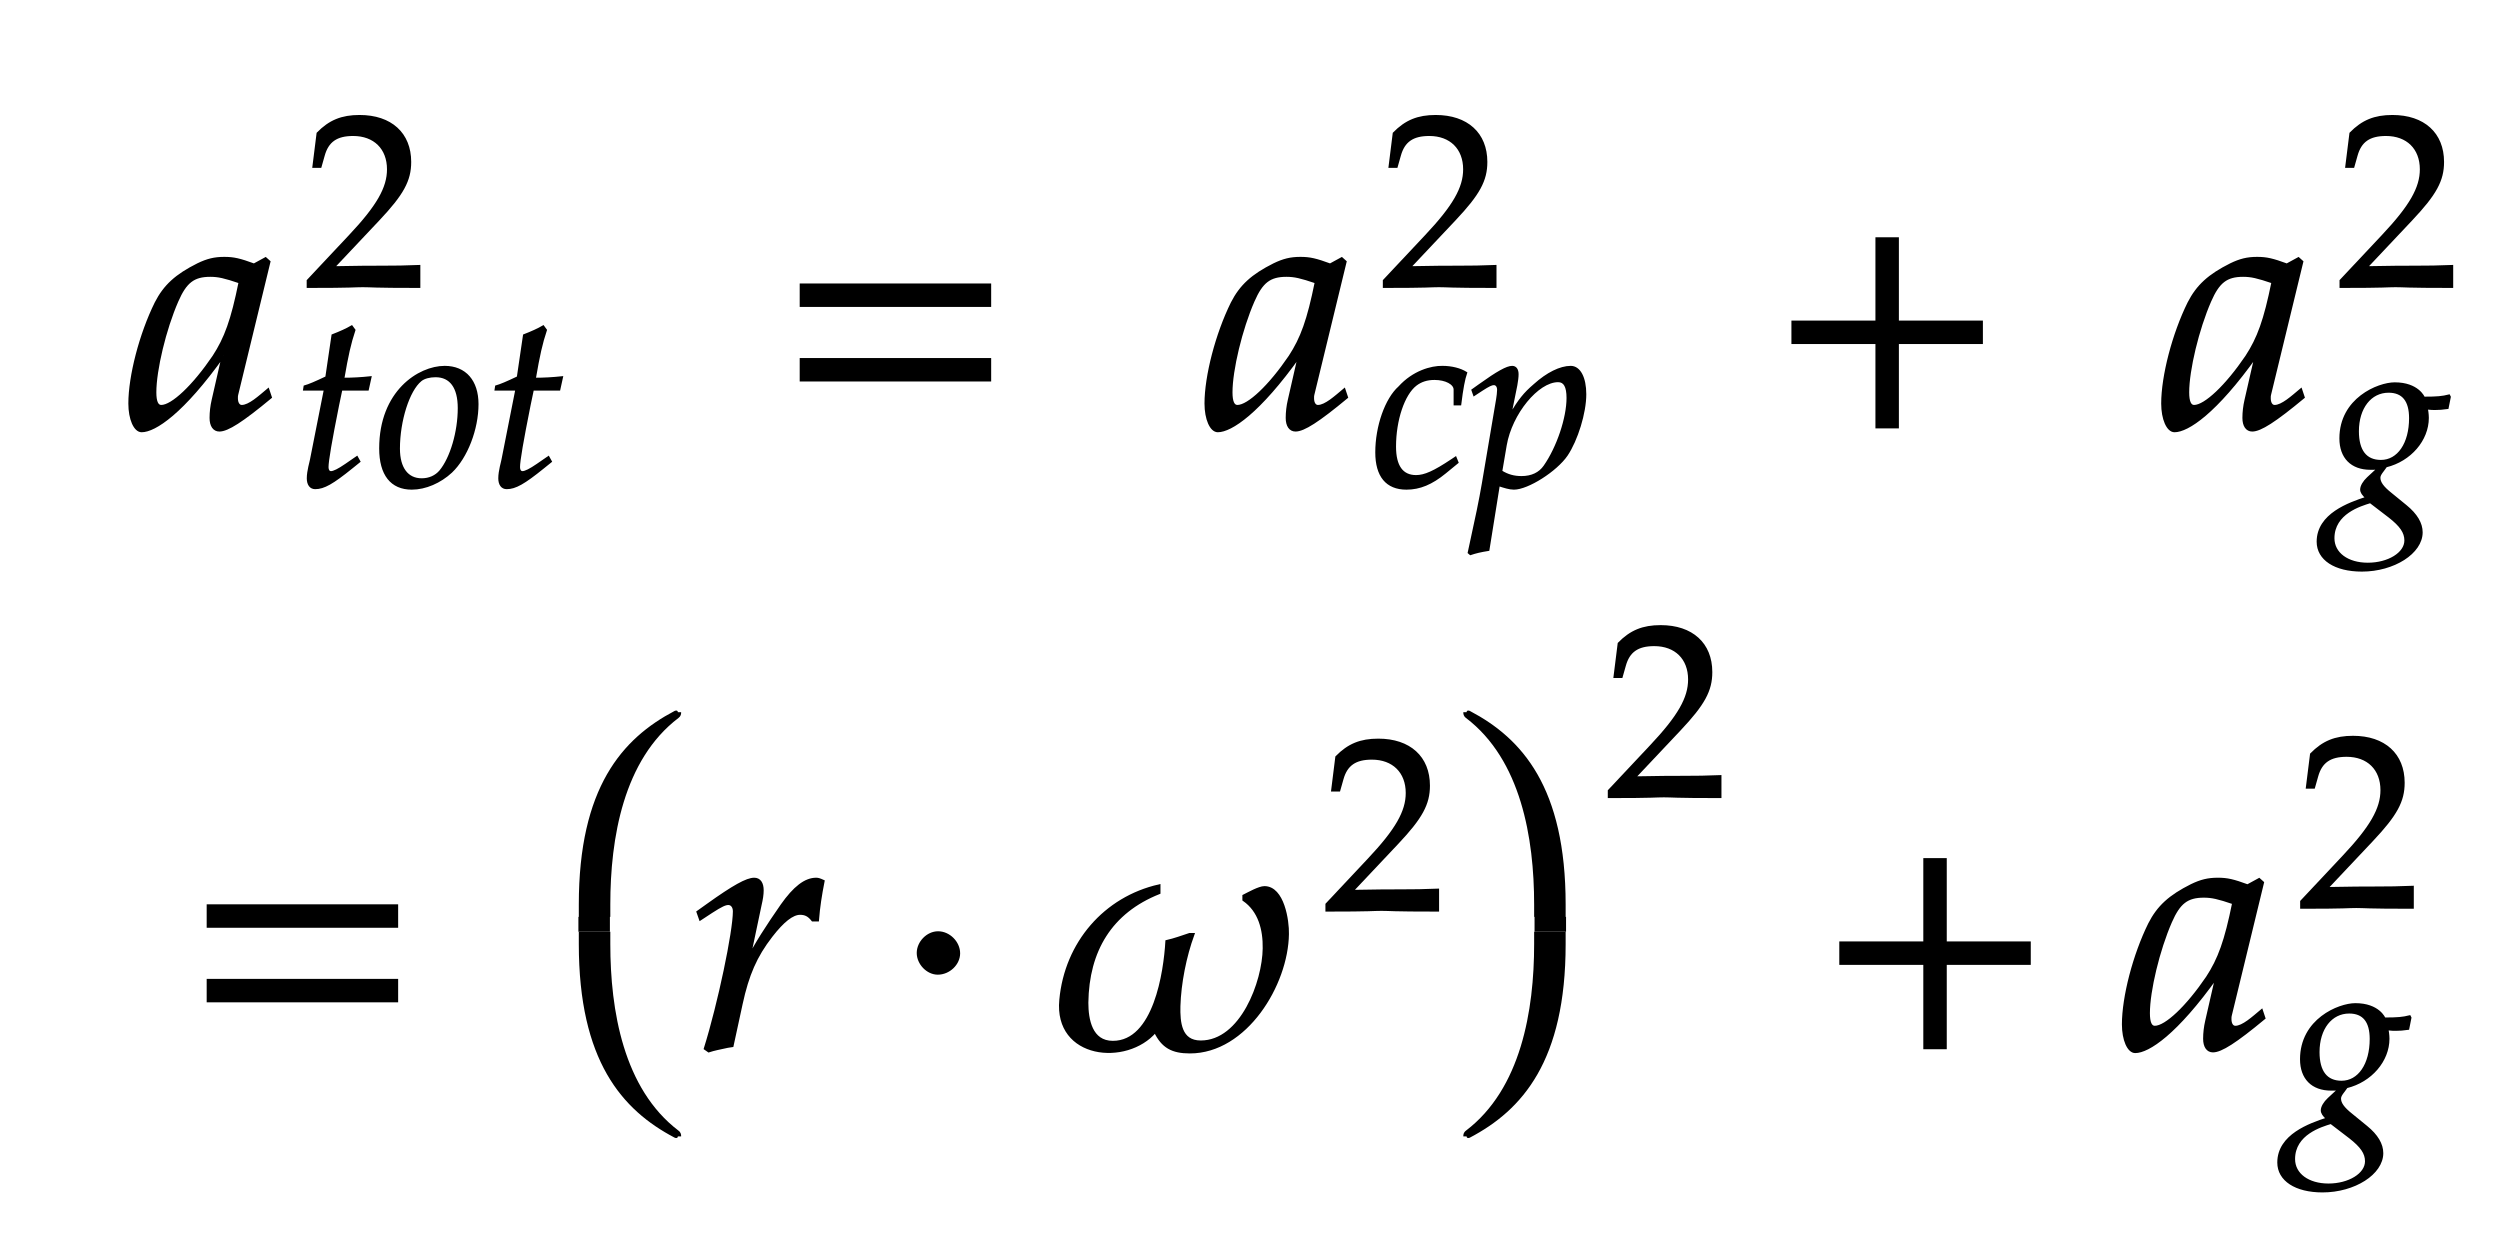 <svg xmlns="http://www.w3.org/2000/svg" xmlns:xlink="http://www.w3.org/1999/xlink" width="121.412" height="60.588" style="width:121.412px;height:60.588px;font-family:Asana-Math, Asana;background:transparent;"><g><g><g><g transform="matrix(1,0,0,1,2,20.737)"><path transform="matrix(0.017,0,0,-0.017,0,0)" d="M520 204L491 77C487 60 485 42 485 26C485 4 494 -9 509 -9C532 -9 573 17 655 85L648 106C624 86 595 59 573 59C564 59 558 68 558 82C558 87 558 90 559 93L651 472L641 481L608 463C567 478 550 482 523 482C495 482 475 477 448 464C386 433 353 403 328 354C284 265 253 145 253 67C253 23 268 -11 287 -11C324 -11 404 41 520 204ZM568 414C546 305 527 253 493 201C436 117 375 59 343 59C331 59 325 72 325 99C325 163 353 280 388 360C412 415 435 433 483 433C506 433 524 429 568 414Z" stroke="rgb(0,0,0)" stroke-opacity="1" stroke-width="8" fill="rgb(0,0,0)" fill-opacity="1"></path></g></g><g><g><g><g><g transform="matrix(1,0,0,1,14.75,13.9)"><path transform="matrix(0.012,0,0,-0.012,0,0)" d="M16 23L16 -3C203 -3 203 0 239 0C275 0 275 -3 468 -3L468 82C353 77 307 81 122 77L304 270C401 373 431 428 431 503C431 618 353 689 226 689C154 689 105 669 56 619L39 483L68 483L81 529C97 587 133 612 200 612C286 612 341 558 341 473C341 398 299 324 186 204Z" stroke="rgb(0,0,0)" stroke-opacity="1" stroke-width="8" fill="rgb(0,0,0)" fill-opacity="1"></path></g></g></g></g><g><g><g><g transform="matrix(1,0,0,1,14.275,23.6)"><path transform="matrix(0.012,0,0,-0.012,0,0)" d="M125 390L69 107C68 99 56 61 56 31C56 6 67 -9 86 -9C121 -9 156 11 234 74L265 99L255 117L210 86C181 66 161 56 150 56C141 56 136 64 136 76C136 102 150 183 179 328L192 390L299 390L310 440C272 436 238 434 200 434C216 528 227 577 245 631L234 646C214 634 187 622 156 610L131 440C87 419 61 408 43 403L41 390ZM349 152C349 46 394 -11 477 -11C532 -11 592 15 637 57C699 116 743 230 743 331C743 425 693 482 610 482C506 482 349 382 349 152ZM573 444C634 444 667 399 667 315C667 219 636 113 592 60C574 39 548 27 517 27C459 27 425 72 425 151C425 264 464 387 513 427C526 438 549 444 573 444ZM900 390L844 107C843 99 831 61 831 31C831 6 842 -9 861 -9C896 -9 931 11 1009 74L1040 99L1030 117L985 86C956 66 936 56 925 56C916 56 911 64 911 76C911 102 925 183 954 328L967 390L1074 390L1085 440C1047 436 1013 434 975 434C991 528 1002 577 1020 631L1009 646C989 634 962 622 931 610L906 440C862 419 836 408 818 403L816 390Z" stroke="rgb(0,0,0)" stroke-opacity="1" stroke-width="8" fill="rgb(0,0,0)" fill-opacity="1"></path></g></g></g></g></g><g><g transform="matrix(1,0,0,1,28.463,20.737)"><path transform="matrix(0.017,0,0,-0.017,0,0)" d="" stroke="rgb(0,0,0)" stroke-opacity="1" stroke-width="8" fill="rgb(0,0,0)" fill-opacity="1"></path></g></g><g><g transform="matrix(1,0,0,1,37.8,20.737)"><path transform="matrix(0.017,0,0,-0.017,0,0)" d="M604 347L604 406L65 406L65 347ZM604 134L604 193L65 193L65 134Z" stroke="rgb(0,0,0)" stroke-opacity="1" stroke-width="8" fill="rgb(0,0,0)" fill-opacity="1"></path></g></g><g><g transform="matrix(1,0,0,1,54.263,20.737)"><path transform="matrix(0.017,0,0,-0.017,0,0)" d="M520 204L491 77C487 60 485 42 485 26C485 4 494 -9 509 -9C532 -9 573 17 655 85L648 106C624 86 595 59 573 59C564 59 558 68 558 82C558 87 558 90 559 93L651 472L641 481L608 463C567 478 550 482 523 482C495 482 475 477 448 464C386 433 353 403 328 354C284 265 253 145 253 67C253 23 268 -11 287 -11C324 -11 404 41 520 204ZM568 414C546 305 527 253 493 201C436 117 375 59 343 59C331 59 325 72 325 99C325 163 353 280 388 360C412 415 435 433 483 433C506 433 524 429 568 414Z" stroke="rgb(0,0,0)" stroke-opacity="1" stroke-width="8" fill="rgb(0,0,0)" fill-opacity="1"></path></g></g><g><g><g><g><g transform="matrix(1,0,0,1,67.013,13.9)"><path transform="matrix(0.012,0,0,-0.012,0,0)" d="M16 23L16 -3C203 -3 203 0 239 0C275 0 275 -3 468 -3L468 82C353 77 307 81 122 77L304 270C401 373 431 428 431 503C431 618 353 689 226 689C154 689 105 669 56 619L39 483L68 483L81 529C97 587 133 612 200 612C286 612 341 558 341 473C341 398 299 324 186 204Z" stroke="rgb(0,0,0)" stroke-opacity="1" stroke-width="8" fill="rgb(0,0,0)" fill-opacity="1"></path></g></g></g></g><g><g><g><g transform="matrix(1,0,0,1,66.538,23.6)"><path transform="matrix(0.012,0,0,-0.012,0,0)" d="M342 330L365 330C373 395 380 432 389 458C365 473 330 482 293 482C248 483 175 463 118 400C64 352 25 241 25 136C25 40 67 -11 147 -11C201 -11 249 9 304 54L354 95L346 115L331 105C259 57 221 40 186 40C130 40 101 80 101 159C101 267 136 371 185 409C206 425 230 433 261 433C306 433 342 414 342 390ZM582 -11C638 -11 753 62 796 125C837 186 871 296 871 371C871 438 848 482 812 482C770 482 717 456 665 409C624 374 604 348 568 289L592 408C595 425 597 440 597 452C597 471 589 482 575 482C554 482 516 461 442 408L414 388L421 368L453 389C481 407 492 412 501 412C511 412 518 403 518 389C518 381 516 361 514 351L456 8C446 -52 427 -143 407 -233L399 -270L406 -276C427 -269 447 -264 479 -259L521 3C542 -4 564 -11 582 -11ZM549 165C571 293 678 424 761 424C787 424 799 402 799 356C799 275 759 156 706 80C686 51 654 36 613 36C582 36 557 43 531 59Z" stroke="rgb(0,0,0)" stroke-opacity="1" stroke-width="8" fill="rgb(0,0,0)" fill-opacity="1"></path></g></g></g></g></g><g><g transform="matrix(1,0,0,1,78.325,20.737)"><path transform="matrix(0.017,0,0,-0.017,0,0)" d="" stroke="rgb(0,0,0)" stroke-opacity="1" stroke-width="8" fill="rgb(0,0,0)" fill-opacity="1"></path></g></g><g><g transform="matrix(1,0,0,1,85.963,20.737)"><path transform="matrix(0.017,0,0,-0.017,0,0)" d="M604 241L604 300L364 300L364 538L305 538L305 300L65 300L65 241L305 241L305 0L364 0L364 241Z" stroke="rgb(0,0,0)" stroke-opacity="1" stroke-width="8" fill="rgb(0,0,0)" fill-opacity="1"></path></g></g><g><g transform="matrix(1,0,0,1,100.725,20.737)"><path transform="matrix(0.017,0,0,-0.017,0,0)" d="M520 204L491 77C487 60 485 42 485 26C485 4 494 -9 509 -9C532 -9 573 17 655 85L648 106C624 86 595 59 573 59C564 59 558 68 558 82C558 87 558 90 559 93L651 472L641 481L608 463C567 478 550 482 523 482C495 482 475 477 448 464C386 433 353 403 328 354C284 265 253 145 253 67C253 23 268 -11 287 -11C324 -11 404 41 520 204ZM568 414C546 305 527 253 493 201C436 117 375 59 343 59C331 59 325 72 325 99C325 163 353 280 388 360C412 415 435 433 483 433C506 433 524 429 568 414Z" stroke="rgb(0,0,0)" stroke-opacity="1" stroke-width="8" fill="rgb(0,0,0)" fill-opacity="1"></path></g></g><g><g><g><g><g transform="matrix(1,0,0,1,113.475,13.9)"><path transform="matrix(0.012,0,0,-0.012,0,0)" d="M16 23L16 -3C203 -3 203 0 239 0C275 0 275 -3 468 -3L468 82C353 77 307 81 122 77L304 270C401 373 431 428 431 503C431 618 353 689 226 689C154 689 105 669 56 619L39 483L68 483L81 529C97 587 133 612 200 612C286 612 341 558 341 473C341 398 299 324 186 204Z" stroke="rgb(0,0,0)" stroke-opacity="1" stroke-width="8" fill="rgb(0,0,0)" fill-opacity="1"></path></g></g></g></g><g><g><g><g transform="matrix(1,0,0,1,113,24.4)"><path transform="matrix(0.012,0,0,-0.012,0,0)" d="M275 482C208 482 55 419 55 259C55 182 100 136 177 136C185 136 196 136 207 137L166 99C150 84 139 66 139 52C139 42 146 31 160 19C91 -4 -37 -48 -37 -159C-37 -230 33 -276 142 -276C271 -276 384 -204 384 -121C384 -85 363 -49 320 -14L260 35C226 62 213 81 213 100C213 114 228 128 240 146C338 170 409 253 409 342C409 357 406 376 405 380C422 378 430 378 439 378C456 378 466 379 489 382L498 427L495 433C467 426 447 424 393 424C393 425 369 482 275 482ZM176 1L253 -58C299 -94 318 -121 318 -154C318 -206 249 -248 166 -248C84 -248 27 -206 27 -145C27 -43 137 -11 176 1ZM250 448C308 448 337 412 337 341C337 238 289 168 219 168C158 168 126 209 126 288C126 383 177 448 250 448Z" stroke="rgb(0,0,0)" stroke-opacity="1" stroke-width="8" fill="rgb(0,0,0)" fill-opacity="1"></path></g></g></g></g></g></g><g><g><g transform="matrix(1,0,0,1,9,50.888)"><path transform="matrix(0.017,0,0,-0.017,0,0)" d="M604 347L604 406L65 406L65 347ZM604 134L604 193L65 193L65 134Z" stroke="rgb(0,0,0)" stroke-opacity="1" stroke-width="8" fill="rgb(0,0,0)" fill-opacity="1"></path></g></g><g><svg x="26.65" overflow="visible" y="32.888" height="24" width="8.5"><path d=" M 6.27 1.70 c 0.00 -0.06 -0.04 -0.08 -0.08 -0.08 c -0.03 0.00 -0.06 0.01 -0.08 0.02 c -2.55 1.34 -4.65 3.73 -4.65 9.40 v 0.60 h 1.53 v -0.60 c 0.00 -3.23 0.64 -7.03 3.31 -9.06 c 0.12 -0.09 0.13 -0.19 0.13 -0.28 z   M 1.44 11.64 v 0.72 h 1.53 v -0.72 z" style="fill:rgb(0,0,0);fill-opacity:1;stroke-width:1px;stroke:none;stroke-opacity:1;"></path><path d=" M 6.27 22.30 c 0.00 0.06 -0.04 0.08 -0.08 0.08 c -0.03 0.00 -0.06 -0.01 -0.08 -0.02 c -2.55 -1.34 -4.65 -3.73 -4.65 -9.40 v -0.60 h 1.53 v 0.60 c 0.00 3.23 0.64 7.03 3.31 9.06 c 0.12 0.09 0.13 0.19 0.13 0.28 z" style="fill:rgb(0,0,0);fill-opacity:1;stroke-width:1px;stroke:none;stroke-opacity:1;"></path></svg></g><g><g transform="matrix(1,0,0,1,33.45,50.888)"><path transform="matrix(0.017,0,0,-0.017,0,0)" d="M368 365C371 403 376 435 384 476C373 481 369 482 364 482C333 482 302 458 266 407C227 351 188 291 172 256L204 408C208 425 210 438 210 450C210 470 202 482 187 482C166 482 128 461 54 408L26 388L33 368L65 389C93 407 104 412 113 412C123 412 130 403 130 390C130 332 87 126 47 -2L57 -9C72 -4 88 -1 111 4L124 6L150 126C168 209 191 262 235 319C269 363 296 384 318 384C333 384 343 379 354 365Z" stroke="rgb(0,0,0)" stroke-opacity="1" stroke-width="8" fill="rgb(0,0,0)" fill-opacity="1"></path></g></g><g><g transform="matrix(1,0,0,1,43.45,50.888)"><path transform="matrix(0.017,0,0,-0.017,0,0)" d="M124 329C94 329 67 301 67 271C67 241 94 213 123 213C155 213 183 240 183 270C183 301 155 329 124 329Z" stroke="rgb(0,0,0)" stroke-opacity="1" stroke-width="8" fill="rgb(0,0,0)" fill-opacity="1"></path></g></g><g><g transform="matrix(1,0,0,1,51.088,50.888)"><path transform="matrix(0.017,0,0,-0.017,0,0)" d="M394 -12C554 -12 671 181 673 325C674 363 660 458 607 458C592 458 562 441 548 434L548 423C593 392 607 338 606 284C605 189 542 17 425 17C366 17 362 73 363 119C365 185 380 261 403 324L393 324C372 317 350 309 328 304C323 217 294 16 174 16C111 16 100 81 100 129C102 278 168 388 306 443L306 463C152 428 40 300 25 137C9 -29 213 -49 295 47C316 3 344 -12 394 -12Z" stroke="rgb(0,0,0)" stroke-opacity="1" stroke-width="8" fill="rgb(0,0,0)" fill-opacity="1"></path></g></g><g><g><g><g><g transform="matrix(1,0,0,1,64.225,44.188)"><path transform="matrix(0.012,0,0,-0.012,0,0)" d="M16 23L16 -3C203 -3 203 0 239 0C275 0 275 -3 468 -3L468 82C353 77 307 81 122 77L304 270C401 373 431 428 431 503C431 618 353 689 226 689C154 689 105 669 56 619L39 483L68 483L81 529C97 587 133 612 200 612C286 612 341 558 341 473C341 398 299 324 186 204Z" stroke="rgb(0,0,0)" stroke-opacity="1" stroke-width="8" fill="rgb(0,0,0)" fill-opacity="1"></path></g></g></g></g></g><g><svg x="69.475" overflow="visible" y="32.888" height="24" width="8.5"><path d=" M 1.75 1.70 c 0.00 -0.06 0.04 -0.08 0.08 -0.08 c 0.03 0.00 0.06 0.01 0.08 0.02 c 2.55 1.34 4.65 3.73 4.65 9.40 v 0.60 h -1.53 v -0.60 c 0.00 -3.23 -0.64 -7.03 -3.31 -9.06 c -0.12 -0.09 -0.13 -0.19 -0.13 -0.28 z  M 6.58 11.64 v 0.72 h -1.53 v -0.72 z" style="fill:rgb(0,0,0);fill-opacity:1;stroke-width:1px;stroke:none;stroke-opacity:1;"></path><path d=" M 1.75 22.30 c 0.00 0.06 0.04 0.08 0.08 0.08 c 0.03 0.00 0.06 -0.01 0.08 -0.02 c 2.55 -1.34 4.65 -3.73 4.65 -9.40 v -0.60 h -1.53 v 0.60 c 0.00 3.23 -0.64 7.03 -3.31 9.06 c -0.12 0.09 -0.13 0.19 -0.13 0.28 z" style="fill:rgb(0,0,0);fill-opacity:1;stroke-width:1px;stroke:none;stroke-opacity:1;"></path></svg></g><g><g><g><g><g transform="matrix(1,0,0,1,77.938,38.675)"><path transform="matrix(0.012,0,0,-0.012,0,0)" d="M16 23L16 -3C203 -3 203 0 239 0C275 0 275 -3 468 -3L468 82C353 77 307 81 122 77L304 270C401 373 431 428 431 503C431 618 353 689 226 689C154 689 105 669 56 619L39 483L68 483L81 529C97 587 133 612 200 612C286 612 341 558 341 473C341 398 299 324 186 204Z" stroke="rgb(0,0,0)" stroke-opacity="1" stroke-width="8" fill="rgb(0,0,0)" fill-opacity="1"></path></g></g></g></g></g><g><g transform="matrix(1,0,0,1,88.288,50.888)"><path transform="matrix(0.017,0,0,-0.017,0,0)" d="M604 241L604 300L364 300L364 538L305 538L305 300L65 300L65 241L305 241L305 0L364 0L364 241Z" stroke="rgb(0,0,0)" stroke-opacity="1" stroke-width="8" fill="rgb(0,0,0)" fill-opacity="1"></path></g></g><g><g transform="matrix(1,0,0,1,103.05,50.888)"><path transform="matrix(0.017,0,0,-0.017,0,0)" d="M271 204L242 77C238 60 236 42 236 26C236 4 245 -9 260 -9C283 -9 324 17 406 85L399 106C375 86 346 59 324 59C315 59 309 68 309 82C309 87 309 90 310 93L402 472L392 481L359 463C318 478 301 482 274 482C246 482 226 477 199 464C137 433 104 403 79 354C35 265 4 145 4 67C4 23 19 -11 38 -11C75 -11 155 41 271 204ZM319 414C297 305 278 253 244 201C187 117 126 59 94 59C82 59 76 72 76 99C76 163 104 280 139 360C163 415 186 433 234 433C257 433 275 429 319 414Z" stroke="rgb(0,0,0)" stroke-opacity="1" stroke-width="8" fill="rgb(0,0,0)" fill-opacity="1"></path></g></g><g><g><g><g><g transform="matrix(1,0,0,1,111.562,44.05)"><path transform="matrix(0.012,0,0,-0.012,0,0)" d="M16 23L16 -3C203 -3 203 0 239 0C275 0 275 -3 468 -3L468 82C353 77 307 81 122 77L304 270C401 373 431 428 431 503C431 618 353 689 226 689C154 689 105 669 56 619L39 483L68 483L81 529C97 587 133 612 200 612C286 612 341 558 341 473C341 398 299 324 186 204Z" stroke="rgb(0,0,0)" stroke-opacity="1" stroke-width="8" fill="rgb(0,0,0)" fill-opacity="1"></path></g></g></g></g><g><g><g><g transform="matrix(1,0,0,1,111.088,54.55)"><path transform="matrix(0.012,0,0,-0.012,0,0)" d="M275 482C208 482 55 419 55 259C55 182 100 136 177 136C185 136 196 136 207 137L166 99C150 84 139 66 139 52C139 42 146 31 160 19C91 -4 -37 -48 -37 -159C-37 -230 33 -276 142 -276C271 -276 384 -204 384 -121C384 -85 363 -49 320 -14L260 35C226 62 213 81 213 100C213 114 228 128 240 146C338 170 409 253 409 342C409 357 406 376 405 380C422 378 430 378 439 378C456 378 466 379 489 382L498 427L495 433C467 426 447 424 393 424C393 425 369 482 275 482ZM176 1L253 -58C299 -94 318 -121 318 -154C318 -206 249 -248 166 -248C84 -248 27 -206 27 -145C27 -43 137 -11 176 1ZM250 448C308 448 337 412 337 341C337 238 289 168 219 168C158 168 126 209 126 288C126 383 177 448 250 448Z" stroke="rgb(0,0,0)" stroke-opacity="1" stroke-width="8" fill="rgb(0,0,0)" fill-opacity="1"></path></g></g></g></g></g></g></g></svg>